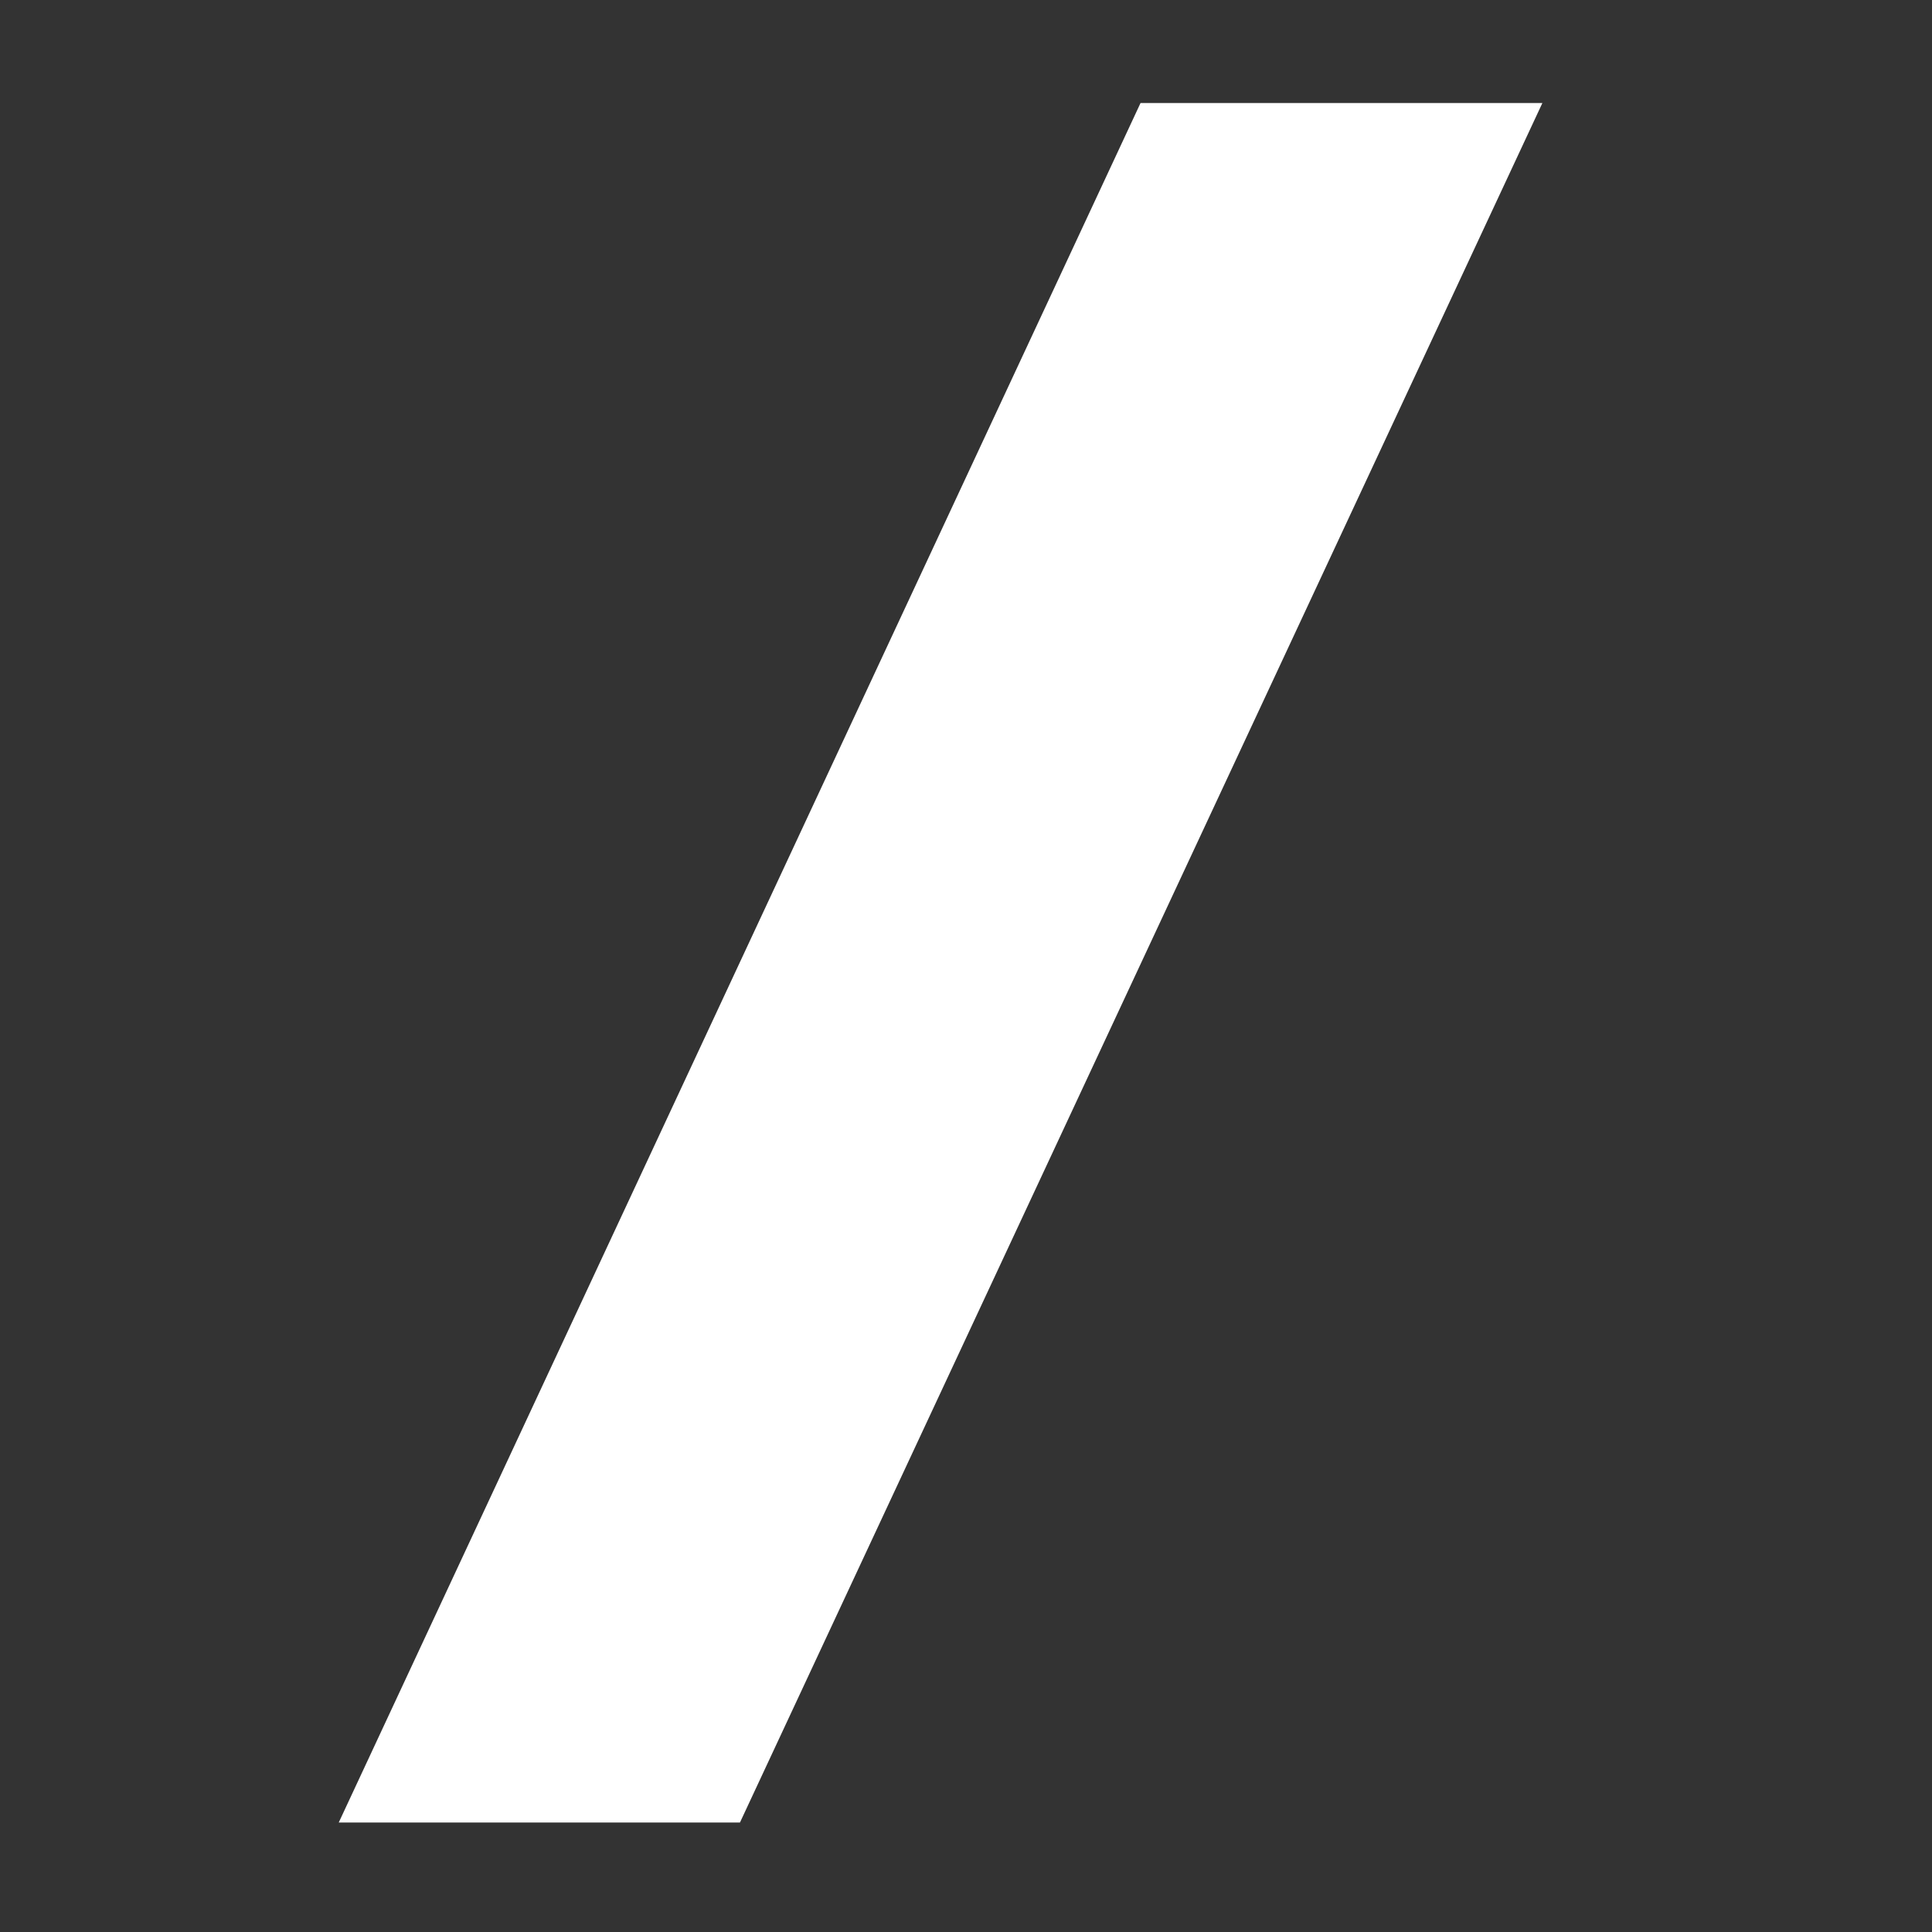 <?xml version="1.0" encoding="utf-8"?>
<!-- Generator: $$$/GeneralStr/196=Adobe Illustrator 27.6.0, SVG Export Plug-In . SVG Version: 6.00 Build 0)  -->
<svg version="1.1" id="Calque_1" xmlns="http://www.w3.org/2000/svg" xmlns:xlink="http://www.w3.org/1999/xlink" x="0px" y="0px"
	 viewBox="0 0 300 300" style="enable-background:new 0 0 300 300;" xml:space="preserve">
<rect x="0" y="0" width="300" height="300" fill="#333333" stroke="none"/>
<style type="text/css">
	.st0{fill:#FFFFFF;}
</style>
<g id="Groupe_254" transform="translate(0 19.484)">
	<g id="Groupe_74" transform="translate(0 -19.484)">
		<path id="Tracé_218" class="st0" d="M177.1,16h62.4L114.9,283H52.6L177.1,16z"/>
	</g>
</g>
</svg>
